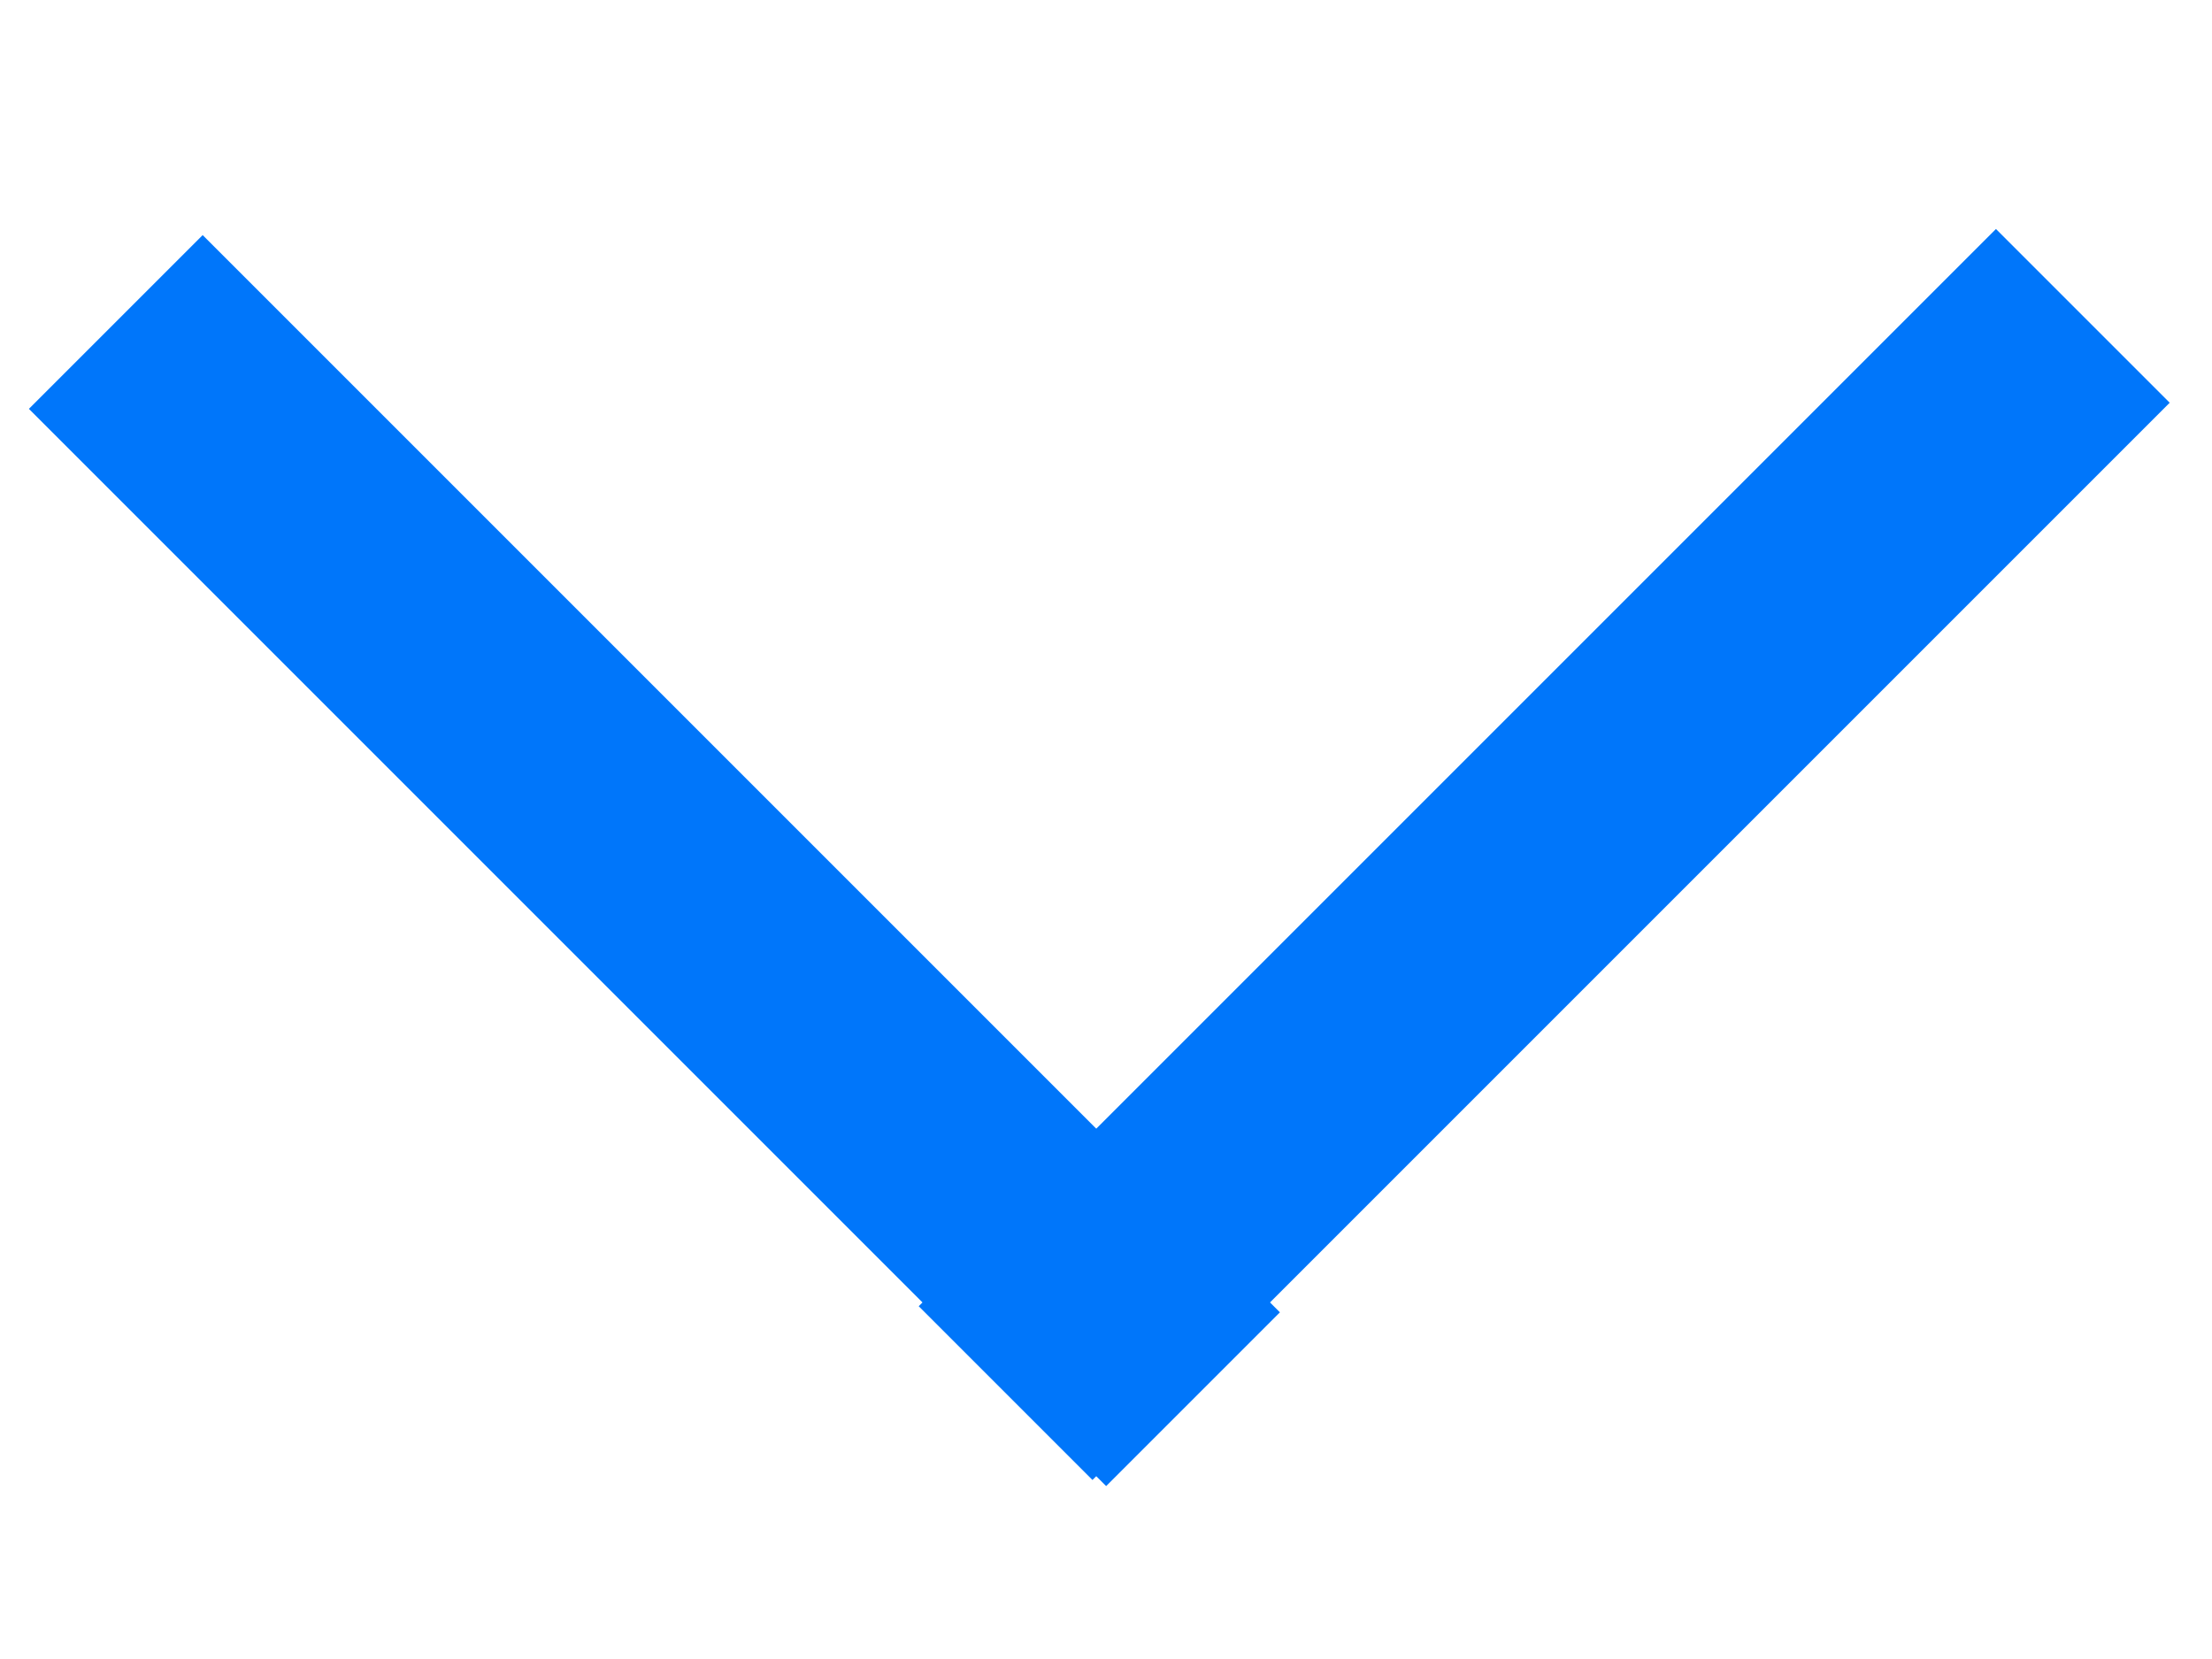 <?xml version="1.0" standalone="no"?>
<!DOCTYPE svg PUBLIC "-//W3C//DTD SVG 1.0//EN" "http://www.w3.org/TR/2001/REC-SVG-20010904/DTD/svg10.dtd">
<svg xmlns="http://www.w3.org/2000/svg" xmlns:xlink="http://www.w3.org/1999/xlink" id="body_1" width="20" height="15">

<g transform="matrix(1.111 0 0 1.111 -0 1.389)">
    <path transform="matrix(0.707 -0.707 0.707 0.707 -2.522 5.4)"  d="M4.3 -0.4L6.3 -0.4L6.3 12L4.3 12z" stroke="none" fill="#0076FA" fill-rule="nonzero" />
    <path transform="matrix(0.707 -0.707 0.707 0.707 -0.371 10.582)"  d="M6.4 4.7L18.8 4.7L18.8 6.7L6.4 6.7z" stroke="none" fill="#0076FA" fill-rule="nonzero" />
</g>
</svg>